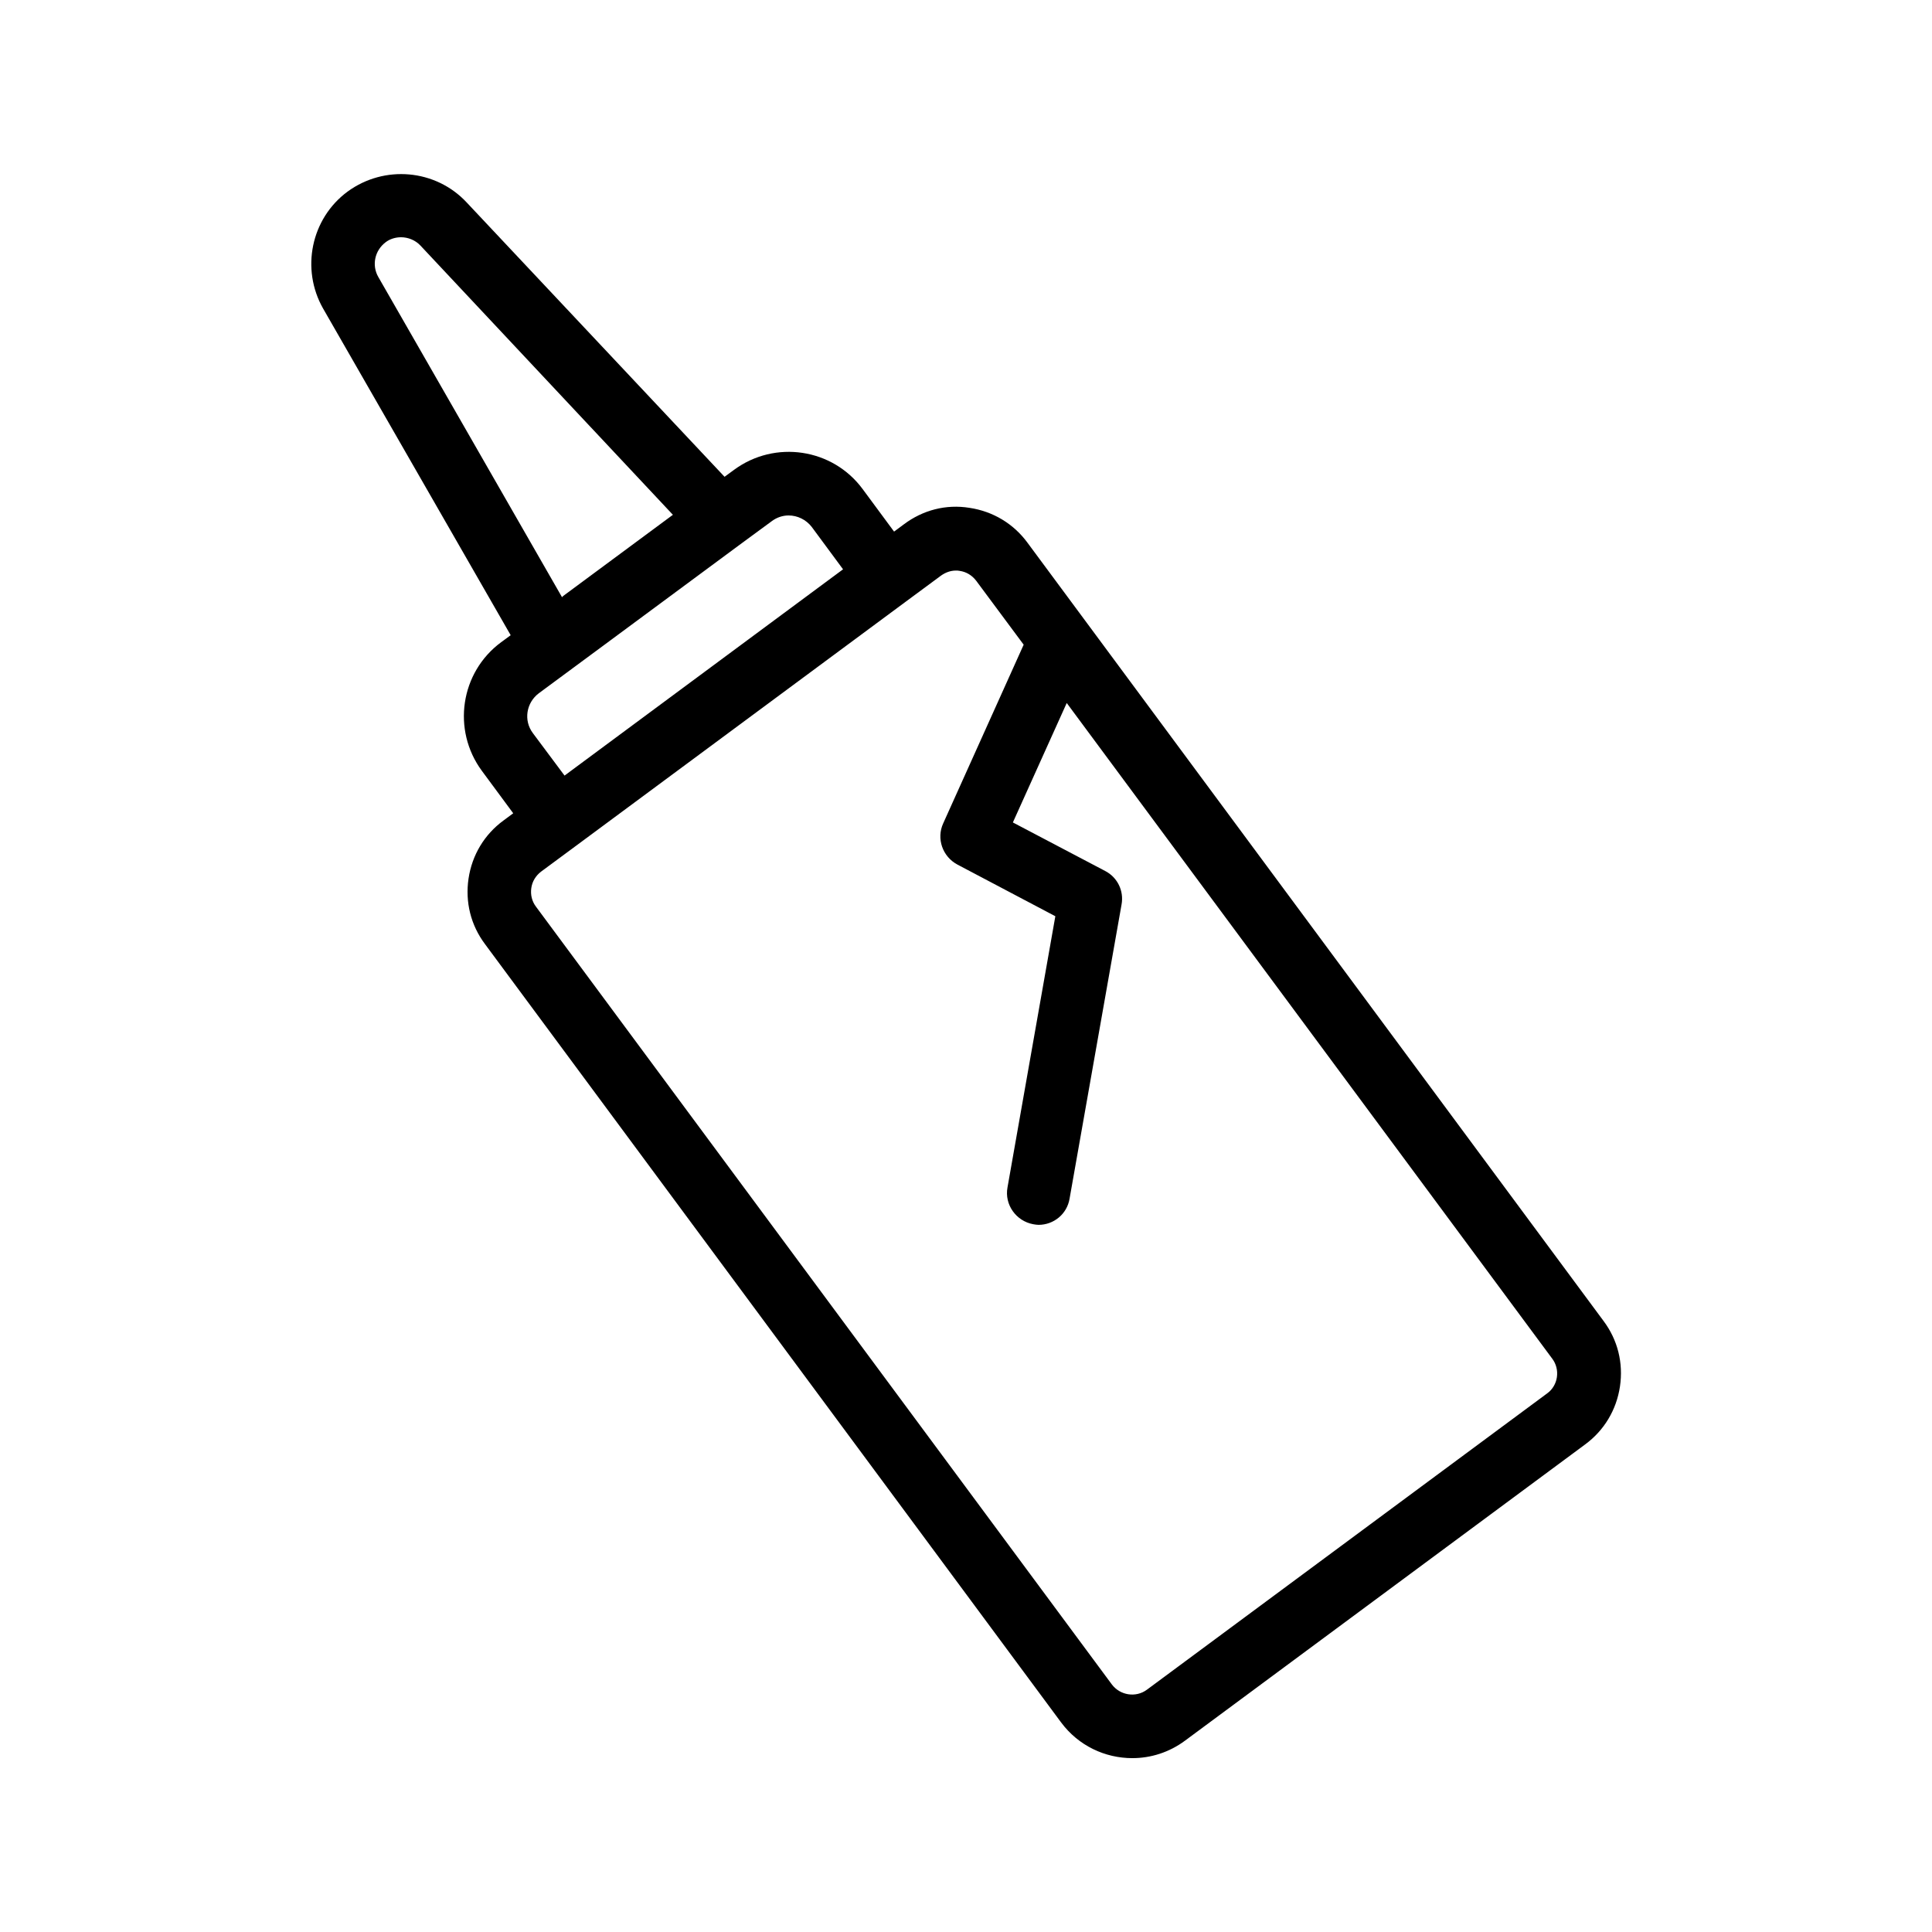 <?xml version="1.0" encoding="UTF-8"?>
<!-- Uploaded to: SVG Repo, www.svgrepo.com, Generator: SVG Repo Mixer Tools -->
<svg fill="#000000" width="800px" height="800px" version="1.1" viewBox="144 144 512 512" xmlns="http://www.w3.org/2000/svg">
 <path d="m416.29 287.82c-3.695-5.039-9.152-8.312-15.367-9.238-6.215-1.008-12.344 0.586-17.383 4.367l-2.602 1.93-8.312-11.25c-7.977-10.832-23.258-13.098-34.09-5.121l-2.519 1.848-68.352-72.715c-8.23-8.816-21.832-9.992-31.57-2.856-9.656 7.137-12.43 20.488-6.469 30.984l49.711 86.57-2.519 1.848c-10.832 7.977-13.098 23.258-5.121 34.09l8.312 11.25-2.602 1.93c-5.039 3.695-8.312 9.152-9.238 15.367-0.922 6.215 0.586 12.344 4.367 17.383l152.65 206.23c4.617 6.215 11.672 9.488 18.895 9.488 4.871 0 9.742-1.512 13.938-4.617l106.05-78.512c5.039-3.695 8.312-9.152 9.238-15.367 0.922-6.215-0.586-12.344-4.367-17.383zm-123.35 14.441-48.703-84.891c-1.762-3.106-0.922-6.969 1.93-9.152 1.18-0.922 2.691-1.344 4.117-1.344 1.848 0 3.777 0.754 5.121 2.184l66.922 71.371-29.055 21.496zm-7.723 36.023c-2.519-3.359-1.762-8.062 1.594-10.578l16.711-12.344 36.441-26.953 8.566-6.297c1.344-1.008 2.938-1.512 4.449-1.512 2.352 0 4.617 1.09 6.129 3.023l8.312 11.25-73.809 54.664zm268.78 174.99-106.05 78.512c-2.938 2.184-7.137 1.512-9.32-1.426l-152.57-206.06c-1.09-1.426-1.512-3.191-1.258-4.953 0.25-1.762 1.176-3.273 2.602-4.367l9.32-6.887 87.328-64.656 9.32-6.887c1.176-0.84 2.519-1.344 3.945-1.344 0.336 0 0.672 0 1.008 0.082 1.762 0.25 3.273 1.176 4.367 2.602l12.594 16.961-21.328 47.359c-1.848 4.031-0.168 8.816 3.777 10.914l25.945 13.688-12.68 71.875c-0.84 4.535 2.266 8.902 6.801 9.742 0.504 0.082 1.008 0.168 1.426 0.168 4.031 0 7.559-2.856 8.23-6.969l13.77-77.922c0.672-3.609-1.09-7.223-4.367-8.902l-24.434-12.848 14.273-31.656 128.64 173.73c1.09 1.426 1.512 3.191 1.258 4.953-0.246 1.688-1.172 3.285-2.598 4.293z"/>
</svg>